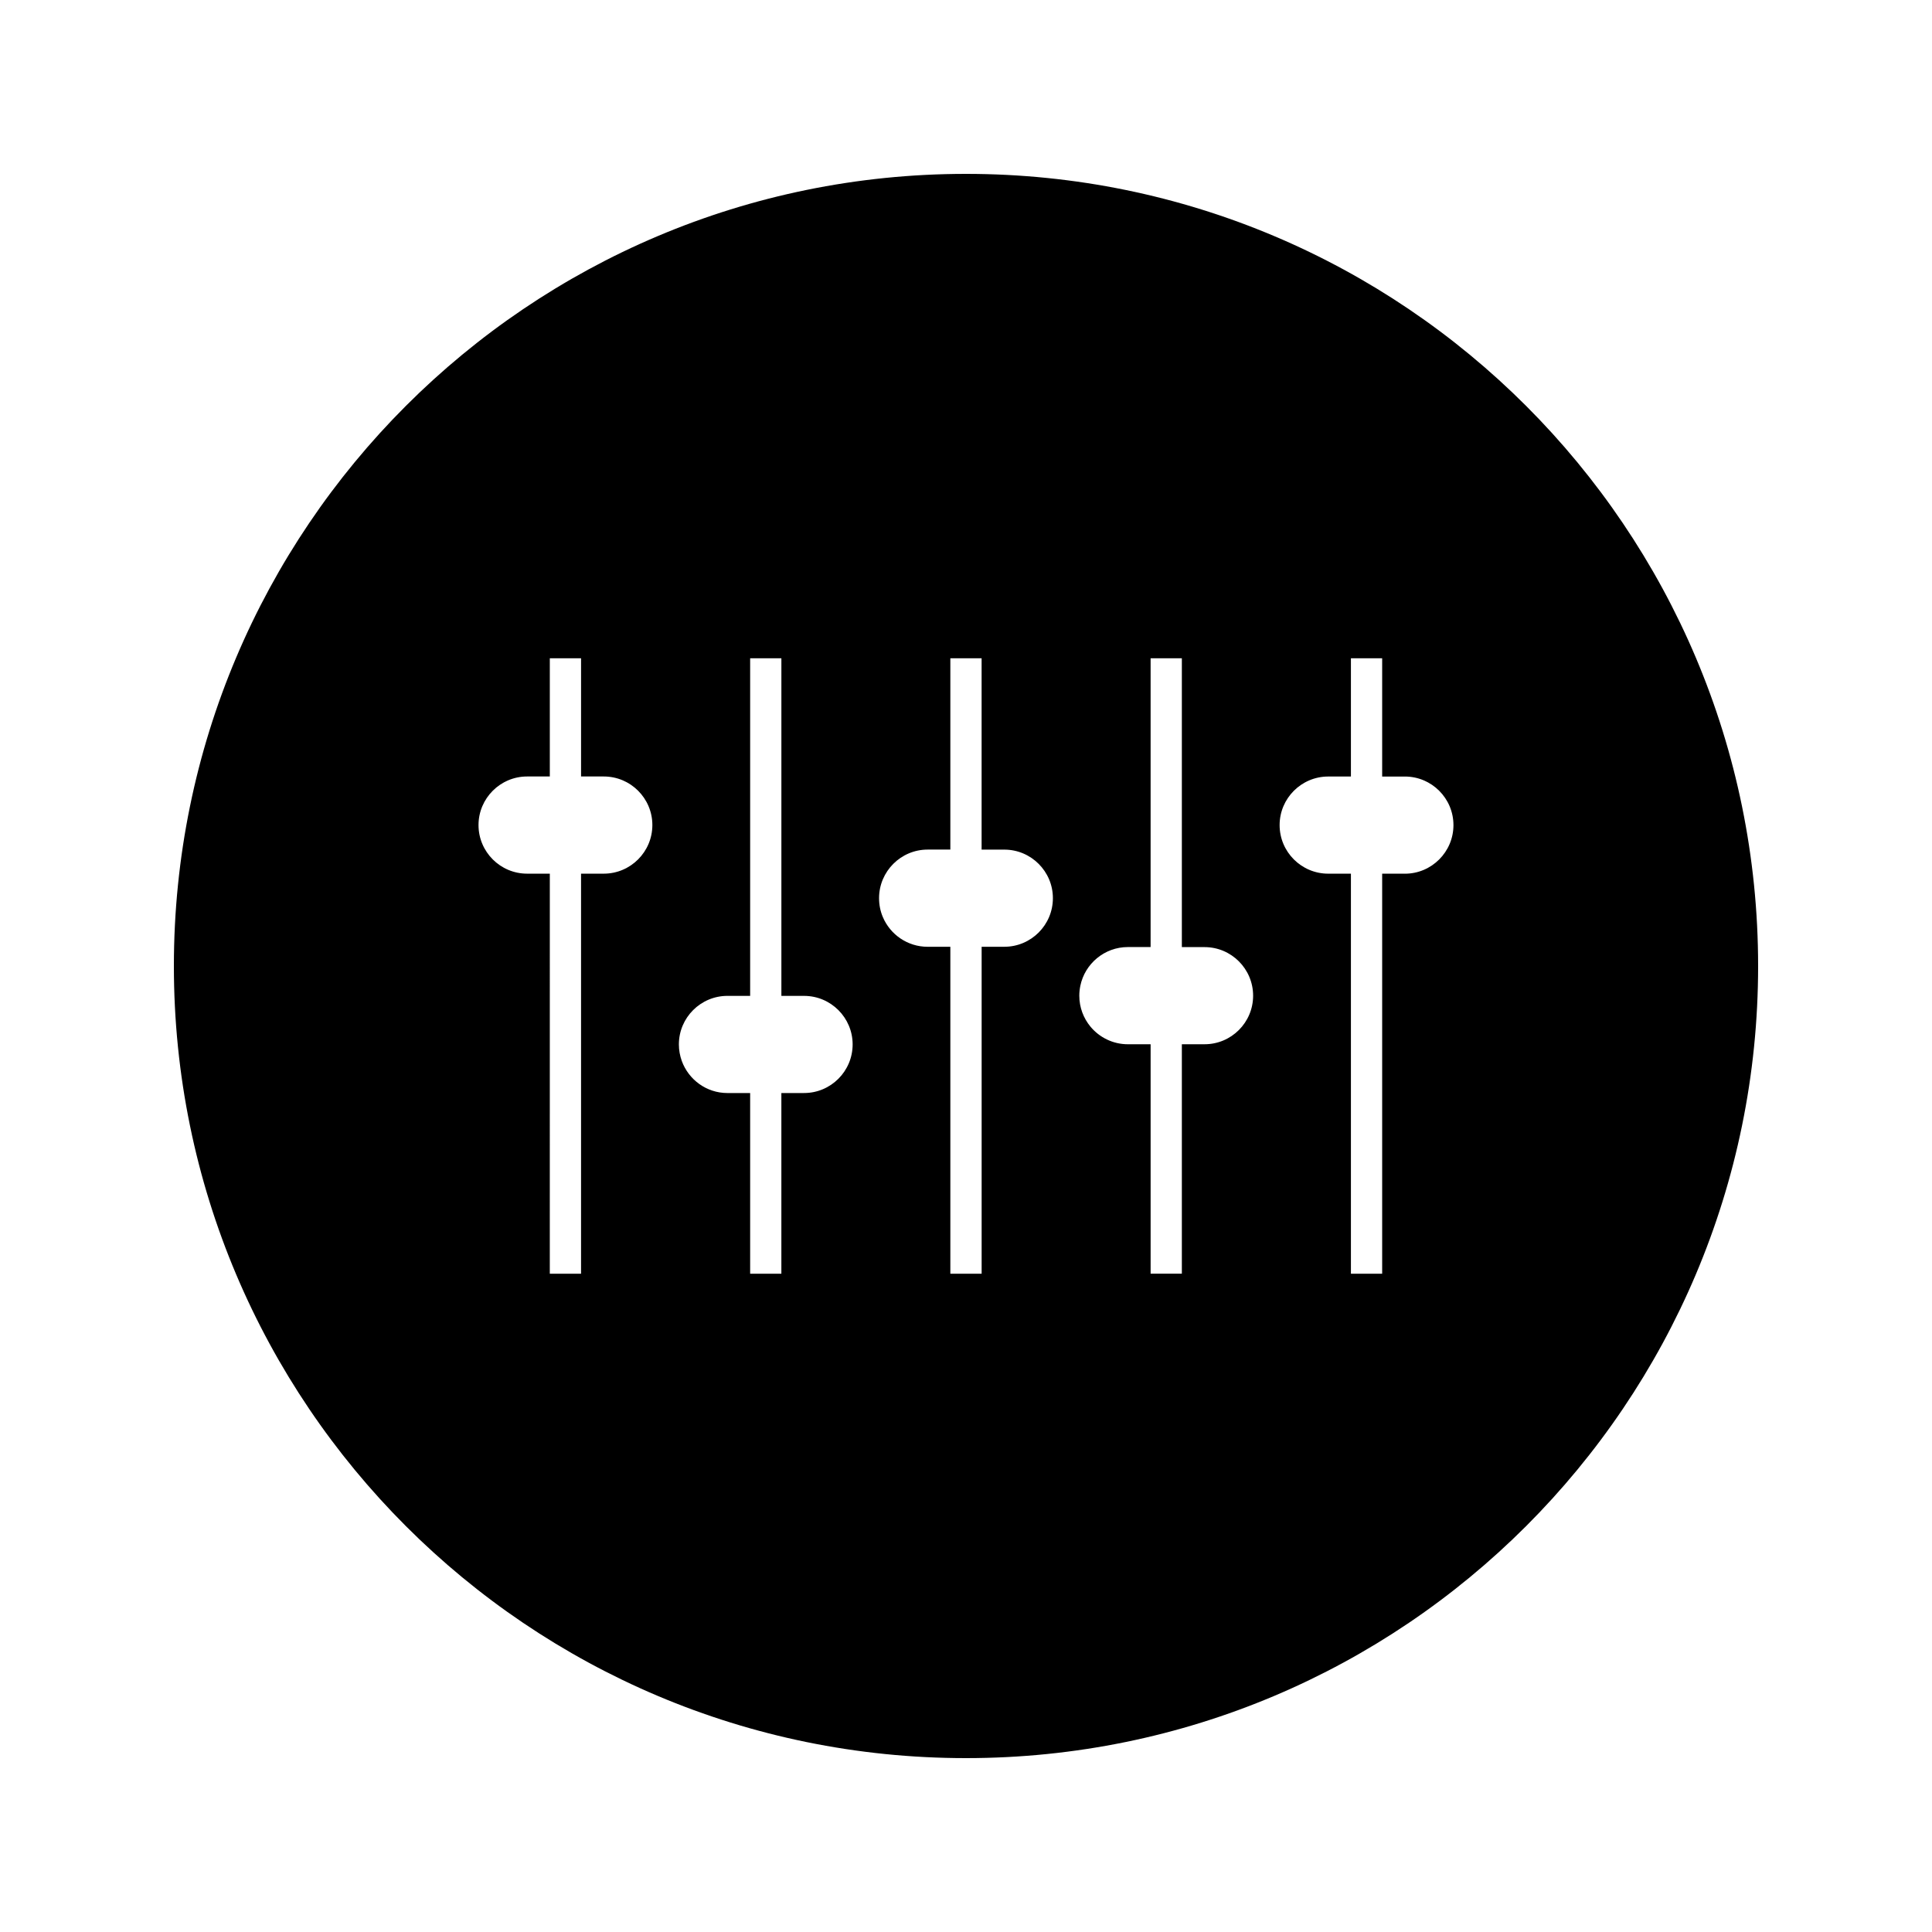 <?xml version="1.0" encoding="UTF-8"?>
<!-- Uploaded to: ICON Repo, www.svgrepo.com, Generator: ICON Repo Mixer Tools -->
<svg fill="#000000" width="800px" height="800px" version="1.1" viewBox="144 144 512 512" xmlns="http://www.w3.org/2000/svg">
 <path d="m400 190.08c-115.94 0-209.92 93.988-209.92 209.92 0 115.94 93.98 209.92 209.92 209.92 115.94 0 209.92-93.98 209.92-209.92-0.004-115.93-93.984-209.92-209.92-209.92zm-96 185.45h-6.016v106.02h-8.281l0.004-106.02h-6.016c-7.106 0-12.879-5.777-12.879-12.879 0-7.094 5.785-12.875 12.879-12.875h6.016v-31.332h8.281v31.332h6.016c7.106 0 12.879 5.777 12.879 12.875-0.004 7.102-5.781 12.879-12.883 12.879zm53.086 58.133h-6.016v47.895l-8.273-0.004v-47.887h-6.016c-5.578 0-10.301-3.555-12.105-8.512-0.484-1.363-0.766-2.832-0.766-4.371 0-7.102 5.777-12.867 12.875-12.867h6.012v-89.465h8.277v89.469h6.016c7.102 0 12.867 5.777 12.867 12.863-0.004 7.106-5.777 12.879-12.871 12.879zm53.074-38.758h-6.016v86.648h-8.293v-86.645h-6.016c-5.336 0-9.914-3.25-11.871-7.871-0.656-1.543-1.004-3.227-1.004-5.012 0-7.094 5.777-12.875 12.875-12.875h6.016v-50.703h8.285v50.711h6.016c7.102 0 12.879 5.777 12.875 12.867 0.004 7.106-5.773 12.879-12.867 12.879zm53.066 25.832h-6.023v60.805h-8.277v-60.801h-6.016c-3.992 0-7.578-1.832-9.934-4.68-1.844-2.234-2.949-5.086-2.949-8.199 0-0.891 0.102-1.754 0.27-2.602 1.203-5.863 6.398-10.281 12.609-10.281h6.016v-76.531h8.281v76.547h6.019c7.102 0 12.867 5.777 12.867 12.875 0.004 7.098-5.769 12.867-12.863 12.867zm53.078-45.203h-6.016v106.02h-8.281v-106.02h-6.016c-7.106 0-12.883-5.777-12.879-12.879 0-7.094 5.785-12.867 12.879-12.867h6.016v-31.332h8.281v31.336h6.016c7.106 0 12.875 5.777 12.875 12.875s-5.781 12.875-12.875 12.875z"/>
</svg>
